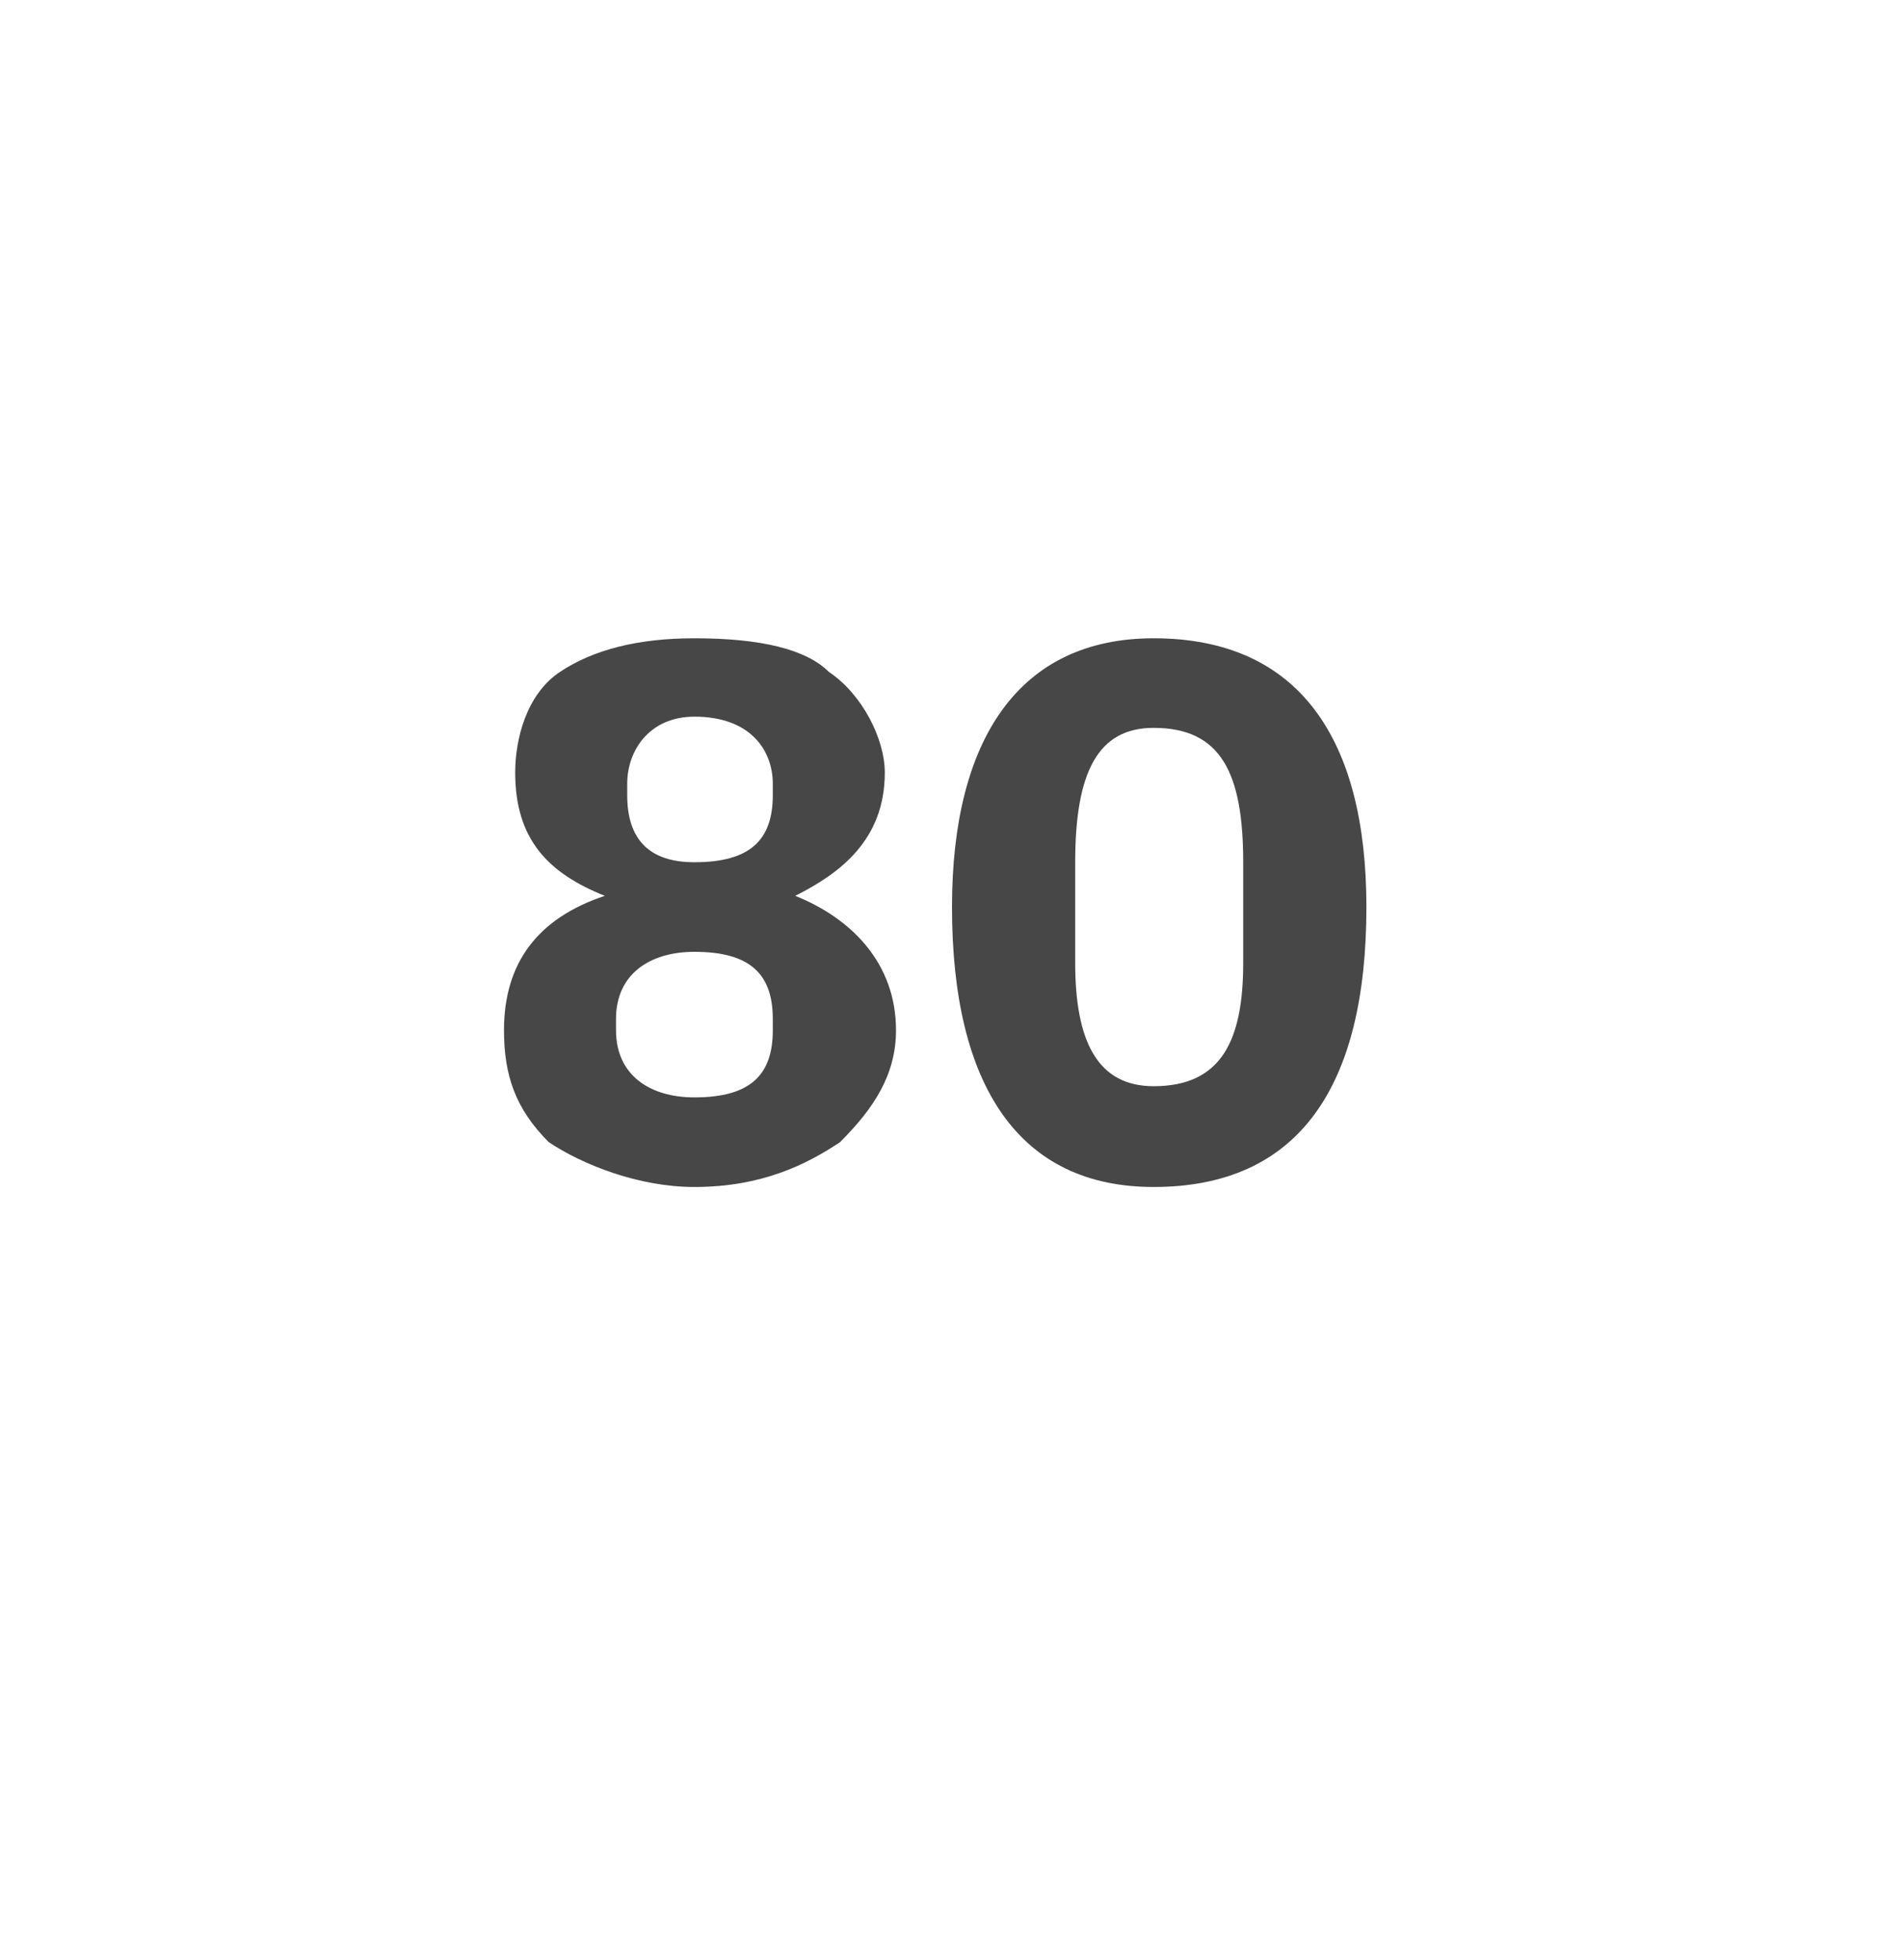 <?xml version="1.0" standalone="no"?><!DOCTYPE svg PUBLIC "-//W3C//DTD SVG 1.1//EN" "http://www.w3.org/Graphics/SVG/1.1/DTD/svg11.dtd"><svg xmlns="http://www.w3.org/2000/svg" version="1.1" width="17px" height="17.5px" viewBox="0 -1 17 17.5" style="top:-1px">  <desc>80</desc>  <defs/>  <g id="Polygon153065">    <path d="M 7.5 9.2 C 7.8 8.9 8 8.6 8 8.2 C 8 7.6 7.6 7.2 7.1 7 C 7.1 7 7.1 7 7.1 7 C 7.5 6.8 7.9 6.5 7.9 5.9 C 7.9 5.6 7.7 5.2 7.4 5 C 7.2 4.8 6.8 4.7 6.2 4.7 C 5.7 4.7 5.3 4.8 5 5 C 4.7 5.2 4.6 5.6 4.6 5.9 C 4.6 6.5 4.9 6.8 5.4 7 C 5.4 7 5.4 7 5.4 7 C 4.8 7.2 4.5 7.6 4.5 8.2 C 4.5 8.6 4.6 8.9 4.9 9.2 C 5.2 9.4 5.7 9.6 6.2 9.6 C 6.8 9.6 7.2 9.4 7.5 9.2 Z M 5.5 8.2 C 5.5 8.2 5.5 8.1 5.5 8.1 C 5.5 7.7 5.8 7.5 6.2 7.5 C 6.7 7.5 6.9 7.7 6.9 8.1 C 6.9 8.1 6.9 8.2 6.9 8.2 C 6.9 8.6 6.7 8.8 6.2 8.8 C 5.8 8.8 5.5 8.6 5.5 8.2 Z M 5.6 6.1 C 5.6 6.1 5.6 6 5.6 6 C 5.6 5.7 5.8 5.4 6.2 5.4 C 6.7 5.4 6.9 5.7 6.9 6 C 6.9 6 6.9 6.1 6.9 6.1 C 6.9 6.5 6.7 6.7 6.2 6.7 C 5.8 6.7 5.6 6.5 5.6 6.1 Z M 12.2 7.1 C 12.2 5.6 11.6 4.7 10.3 4.7 C 9.1 4.7 8.5 5.6 8.5 7.1 C 8.5 8.7 9.1 9.6 10.3 9.6 C 11.6 9.6 12.2 8.7 12.2 7.1 Z M 9.6 7.6 C 9.6 7.6 9.6 6.7 9.6 6.7 C 9.6 5.9 9.8 5.5 10.3 5.5 C 10.9 5.5 11.1 5.9 11.1 6.7 C 11.1 6.7 11.1 7.6 11.1 7.6 C 11.1 8.3 10.9 8.7 10.3 8.7 C 9.8 8.7 9.6 8.3 9.6 7.6 Z " stroke="none" fill="#474747"/>  </g></svg>